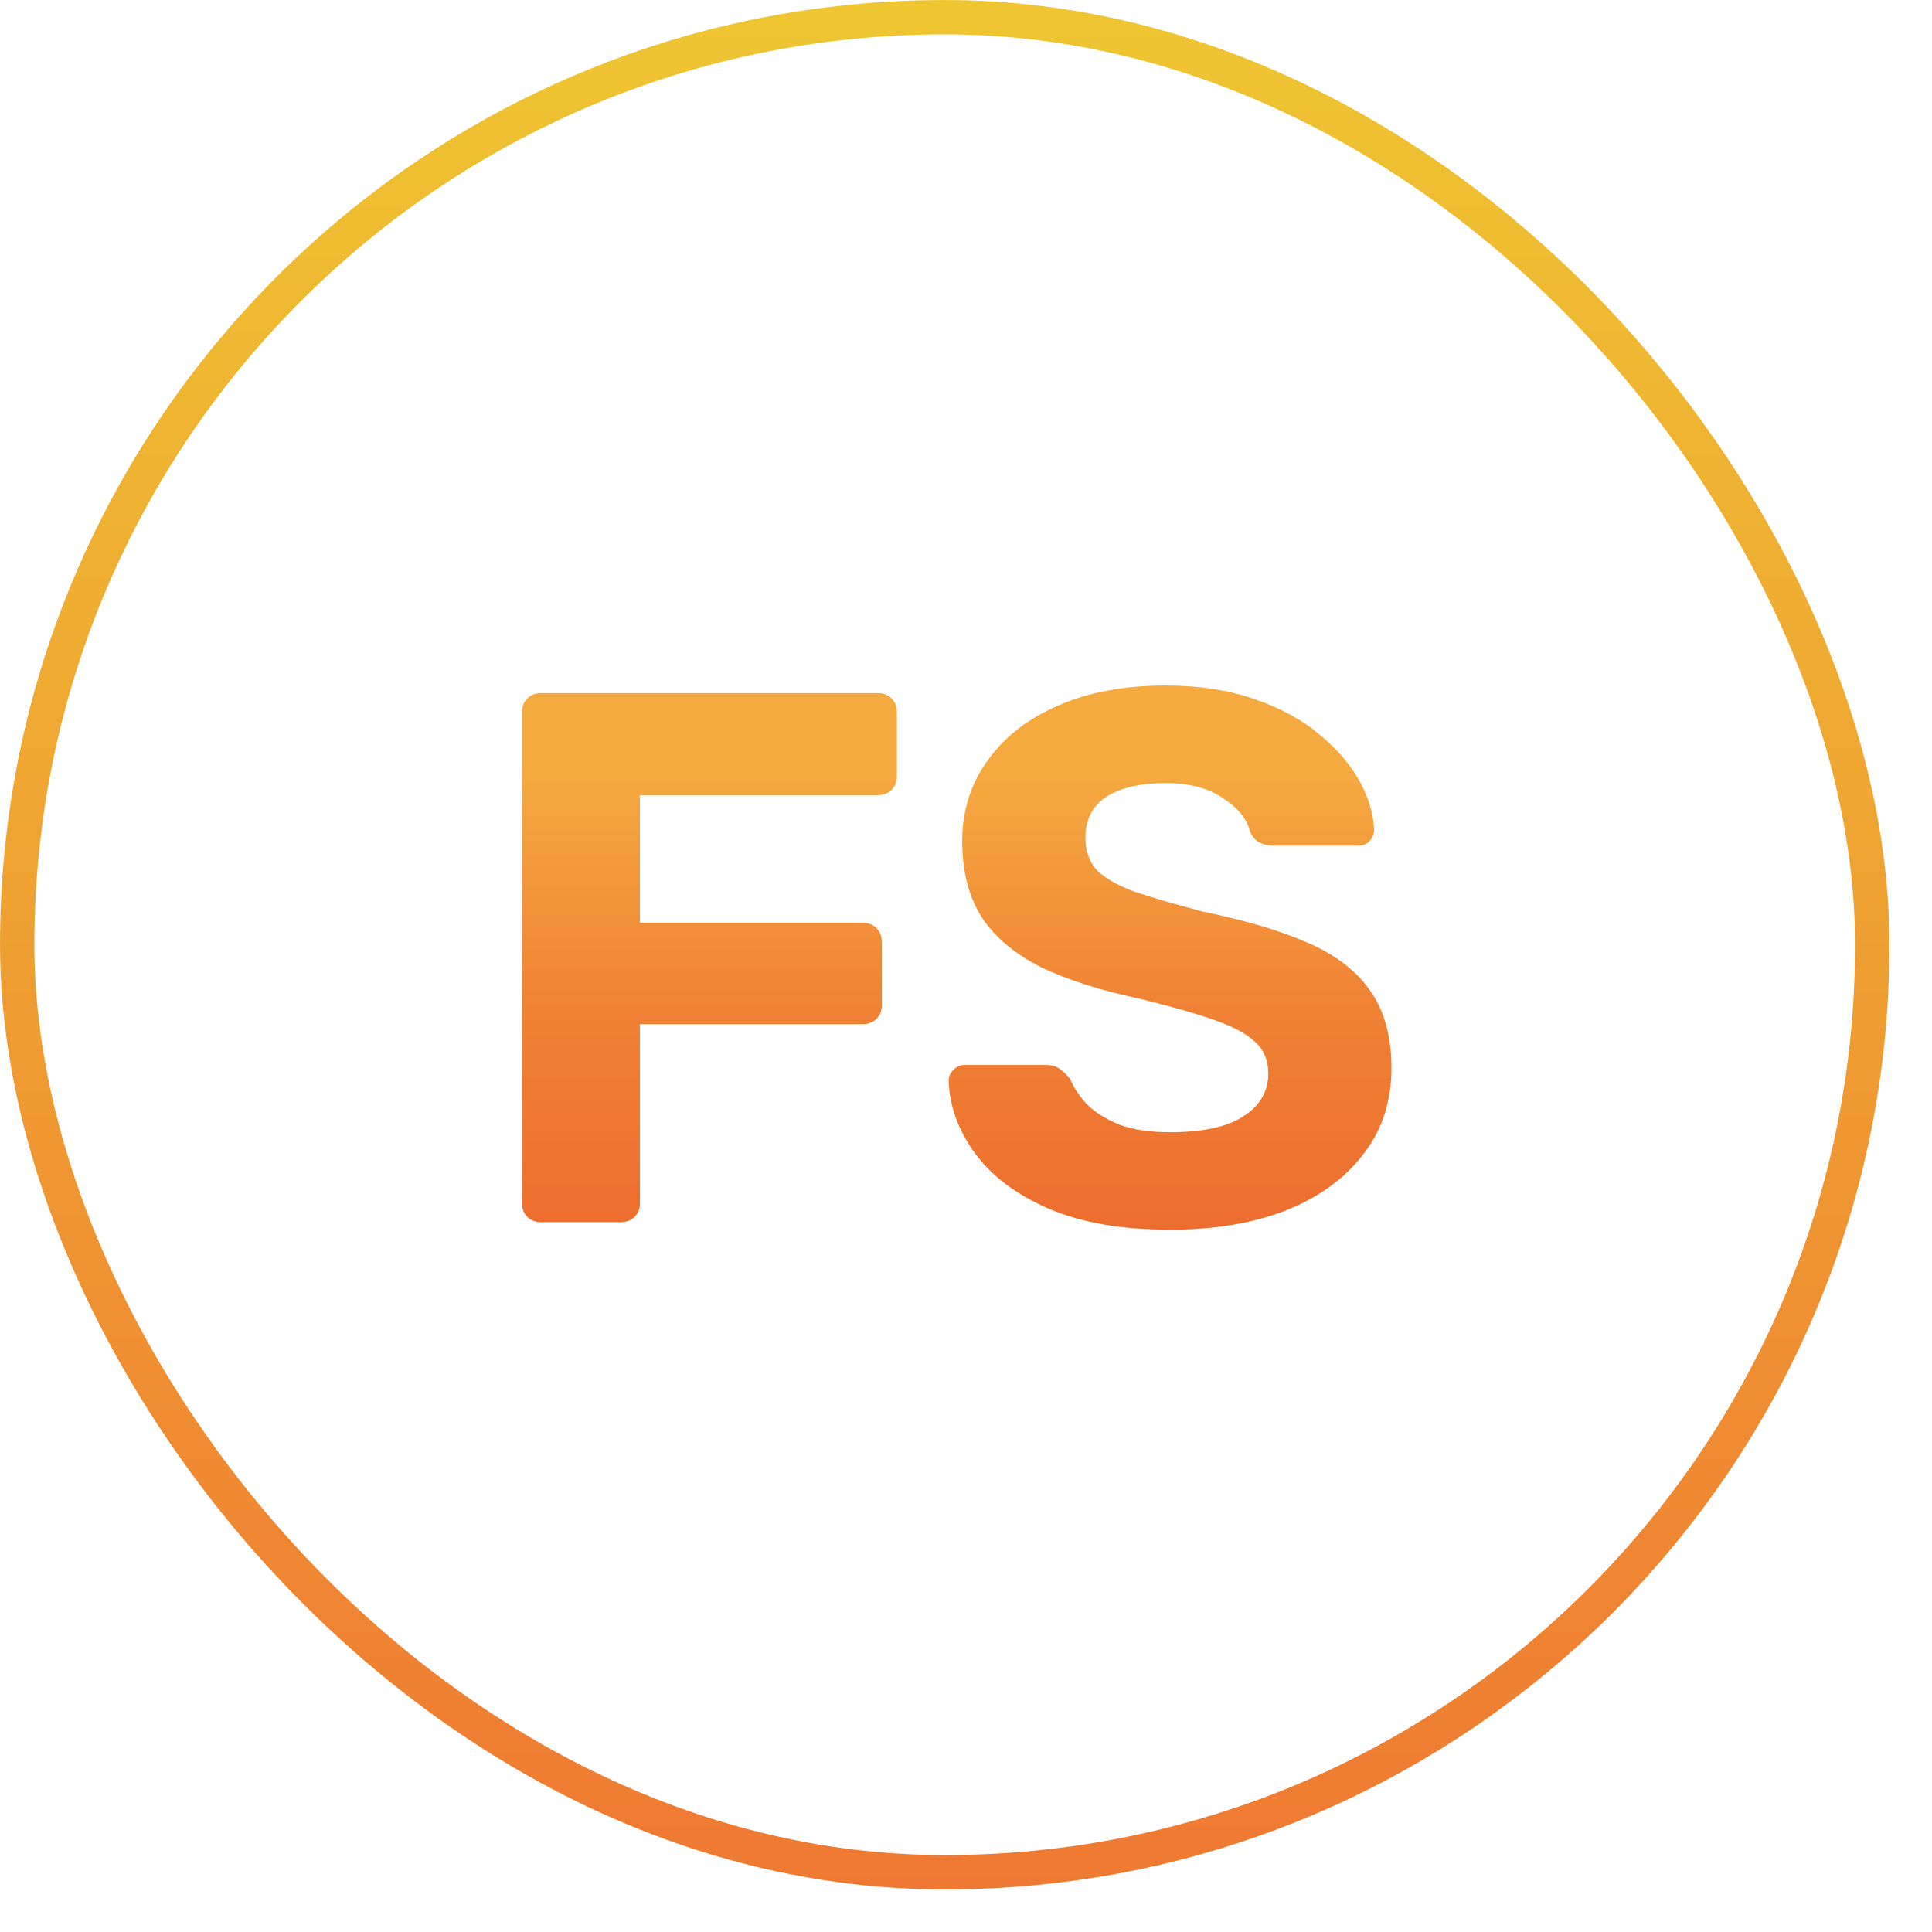 <svg width="41" height="41" viewBox="0 0 41 41" fill="none" xmlns="http://www.w3.org/2000/svg">
<rect x="0.365" y="0.365" width="39.367" height="39.367" rx="19.683" stroke="url(#paint0_linear_2020_2)" stroke-width="0.729"/>
<path d="M11.479 25.936C11.361 25.936 11.265 25.898 11.19 25.823C11.115 25.748 11.078 25.652 11.078 25.535V15.11C11.078 14.992 11.115 14.896 11.19 14.821C11.265 14.746 11.361 14.709 11.479 14.709H18.632C18.749 14.709 18.846 14.746 18.921 14.821C18.995 14.896 19.033 14.992 19.033 15.11V16.473C19.033 16.59 18.995 16.687 18.921 16.762C18.846 16.836 18.749 16.874 18.632 16.874H13.58V19.584H18.311C18.429 19.584 18.525 19.622 18.6 19.697C18.675 19.771 18.712 19.868 18.712 19.985V21.349C18.712 21.456 18.675 21.546 18.6 21.621C18.525 21.696 18.429 21.733 18.311 21.733H13.58V25.535C13.58 25.652 13.542 25.748 13.467 25.823C13.393 25.898 13.296 25.936 13.179 25.936H11.479ZM24.83 26.096C23.804 26.096 22.943 25.946 22.248 25.647C21.564 25.348 21.045 24.957 20.692 24.476C20.339 23.995 20.152 23.482 20.131 22.936C20.131 22.851 20.163 22.776 20.227 22.712C20.291 22.637 20.372 22.6 20.468 22.6H22.184C22.323 22.6 22.43 22.632 22.505 22.696C22.579 22.749 22.649 22.819 22.713 22.904C22.788 23.086 22.905 23.262 23.066 23.434C23.237 23.605 23.467 23.749 23.756 23.867C24.044 23.974 24.402 24.027 24.83 24.027C25.525 24.027 26.044 23.915 26.386 23.69C26.739 23.466 26.915 23.161 26.915 22.776C26.915 22.498 26.819 22.273 26.626 22.102C26.445 21.931 26.151 21.776 25.744 21.637C25.349 21.498 24.82 21.349 24.157 21.188C23.355 21.017 22.67 20.798 22.104 20.531C21.548 20.253 21.125 19.9 20.837 19.472C20.559 19.034 20.42 18.494 20.42 17.852C20.42 17.211 20.596 16.644 20.949 16.152C21.302 15.65 21.799 15.259 22.44 14.981C23.082 14.693 23.846 14.548 24.734 14.548C25.45 14.548 26.081 14.645 26.626 14.837C27.182 15.03 27.642 15.281 28.006 15.591C28.38 15.901 28.663 16.232 28.856 16.585C29.048 16.938 29.15 17.28 29.16 17.612C29.16 17.697 29.128 17.777 29.064 17.852C29 17.916 28.92 17.948 28.824 17.948H27.027C26.921 17.948 26.824 17.927 26.739 17.884C26.653 17.841 26.584 17.767 26.53 17.66C26.466 17.382 26.274 17.141 25.953 16.938C25.643 16.724 25.236 16.617 24.734 16.617C24.21 16.617 23.793 16.713 23.483 16.906C23.183 17.098 23.034 17.392 23.034 17.788C23.034 18.045 23.109 18.264 23.258 18.446C23.419 18.617 23.681 18.772 24.044 18.911C24.419 19.039 24.91 19.183 25.52 19.344C26.461 19.536 27.225 19.766 27.813 20.033C28.401 20.301 28.834 20.648 29.112 21.076C29.39 21.493 29.529 22.022 29.529 22.664C29.529 23.38 29.326 23.995 28.92 24.508C28.524 25.021 27.974 25.417 27.268 25.695C26.573 25.962 25.76 26.096 24.83 26.096Z" fill="url(#paint1_linear_2020_2)"/>
<defs>
<linearGradient id="paint0_linear_2020_2" x1="20.048" y1="0" x2="20.048" y2="40.096" gradientUnits="userSpaceOnUse">
<stop stop-color="#EFC632"/>
<stop offset="1" stop-color="#EF7932"/>
</linearGradient>
<linearGradient id="paint1_linear_2020_2" x1="91.994" y1="30.344" x2="91.994" y2="10.935" gradientUnits="userSpaceOnUse">
<stop stop-color="#EB5A29"/>
<stop offset="0.47" stop-color="#F08335"/>
<stop offset="0.72" stop-color="#F5AA40"/>
</linearGradient>
</defs>
</svg>
